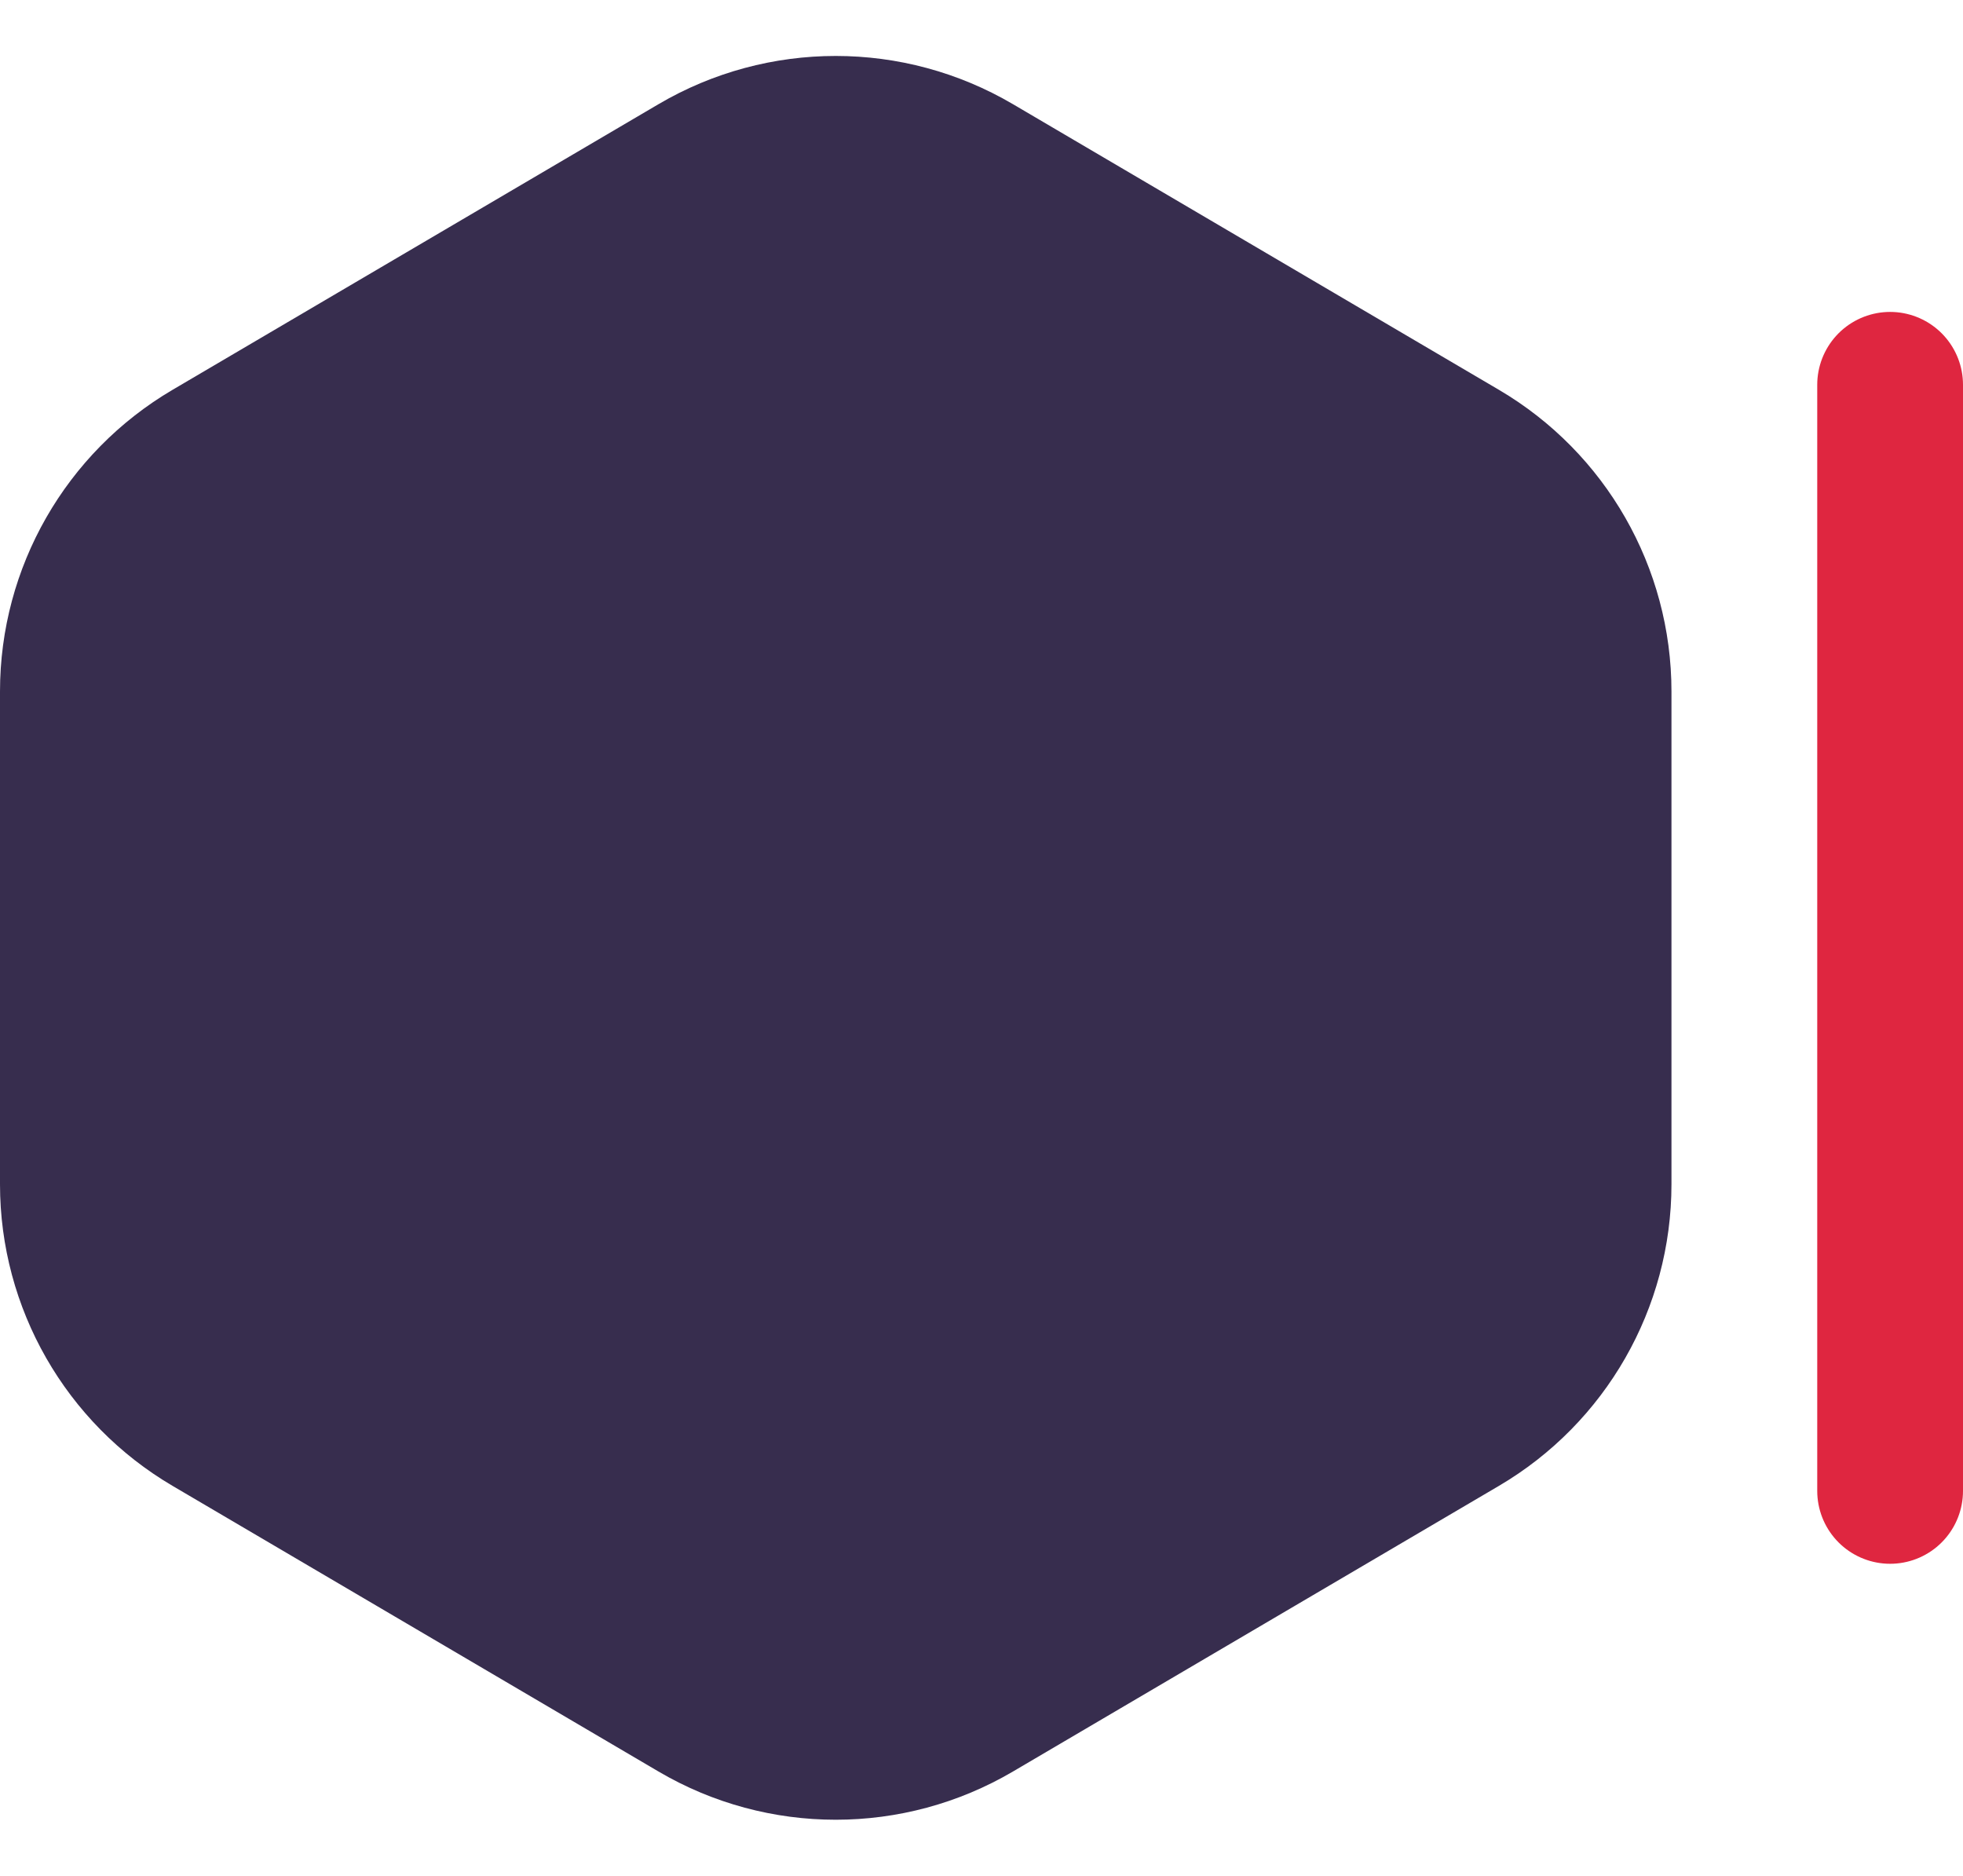 <svg width="202" height="193" viewBox="0 0 202 193" fill="none" xmlns="http://www.w3.org/2000/svg">
<path d="M194.5 153.405V39.595" stroke="#DF2640" stroke-width="15" stroke-miterlimit="10" stroke-linecap="round"/>
<path d="M172 121.854C172 134.616 165.244 146.423 154.242 152.89L104.242 182.278C92.981 188.897 79.019 188.897 67.758 182.278L17.758 152.89C6.756 146.423 0 134.616 0 121.854V71.146C0 58.384 6.756 46.577 17.758 40.11L67.758 10.722C79.019 4.103 92.981 4.103 104.242 10.722L154.242 40.11C165.244 46.577 172 58.384 172 71.146V121.854Z" fill="#372D4E"/>
</svg>
